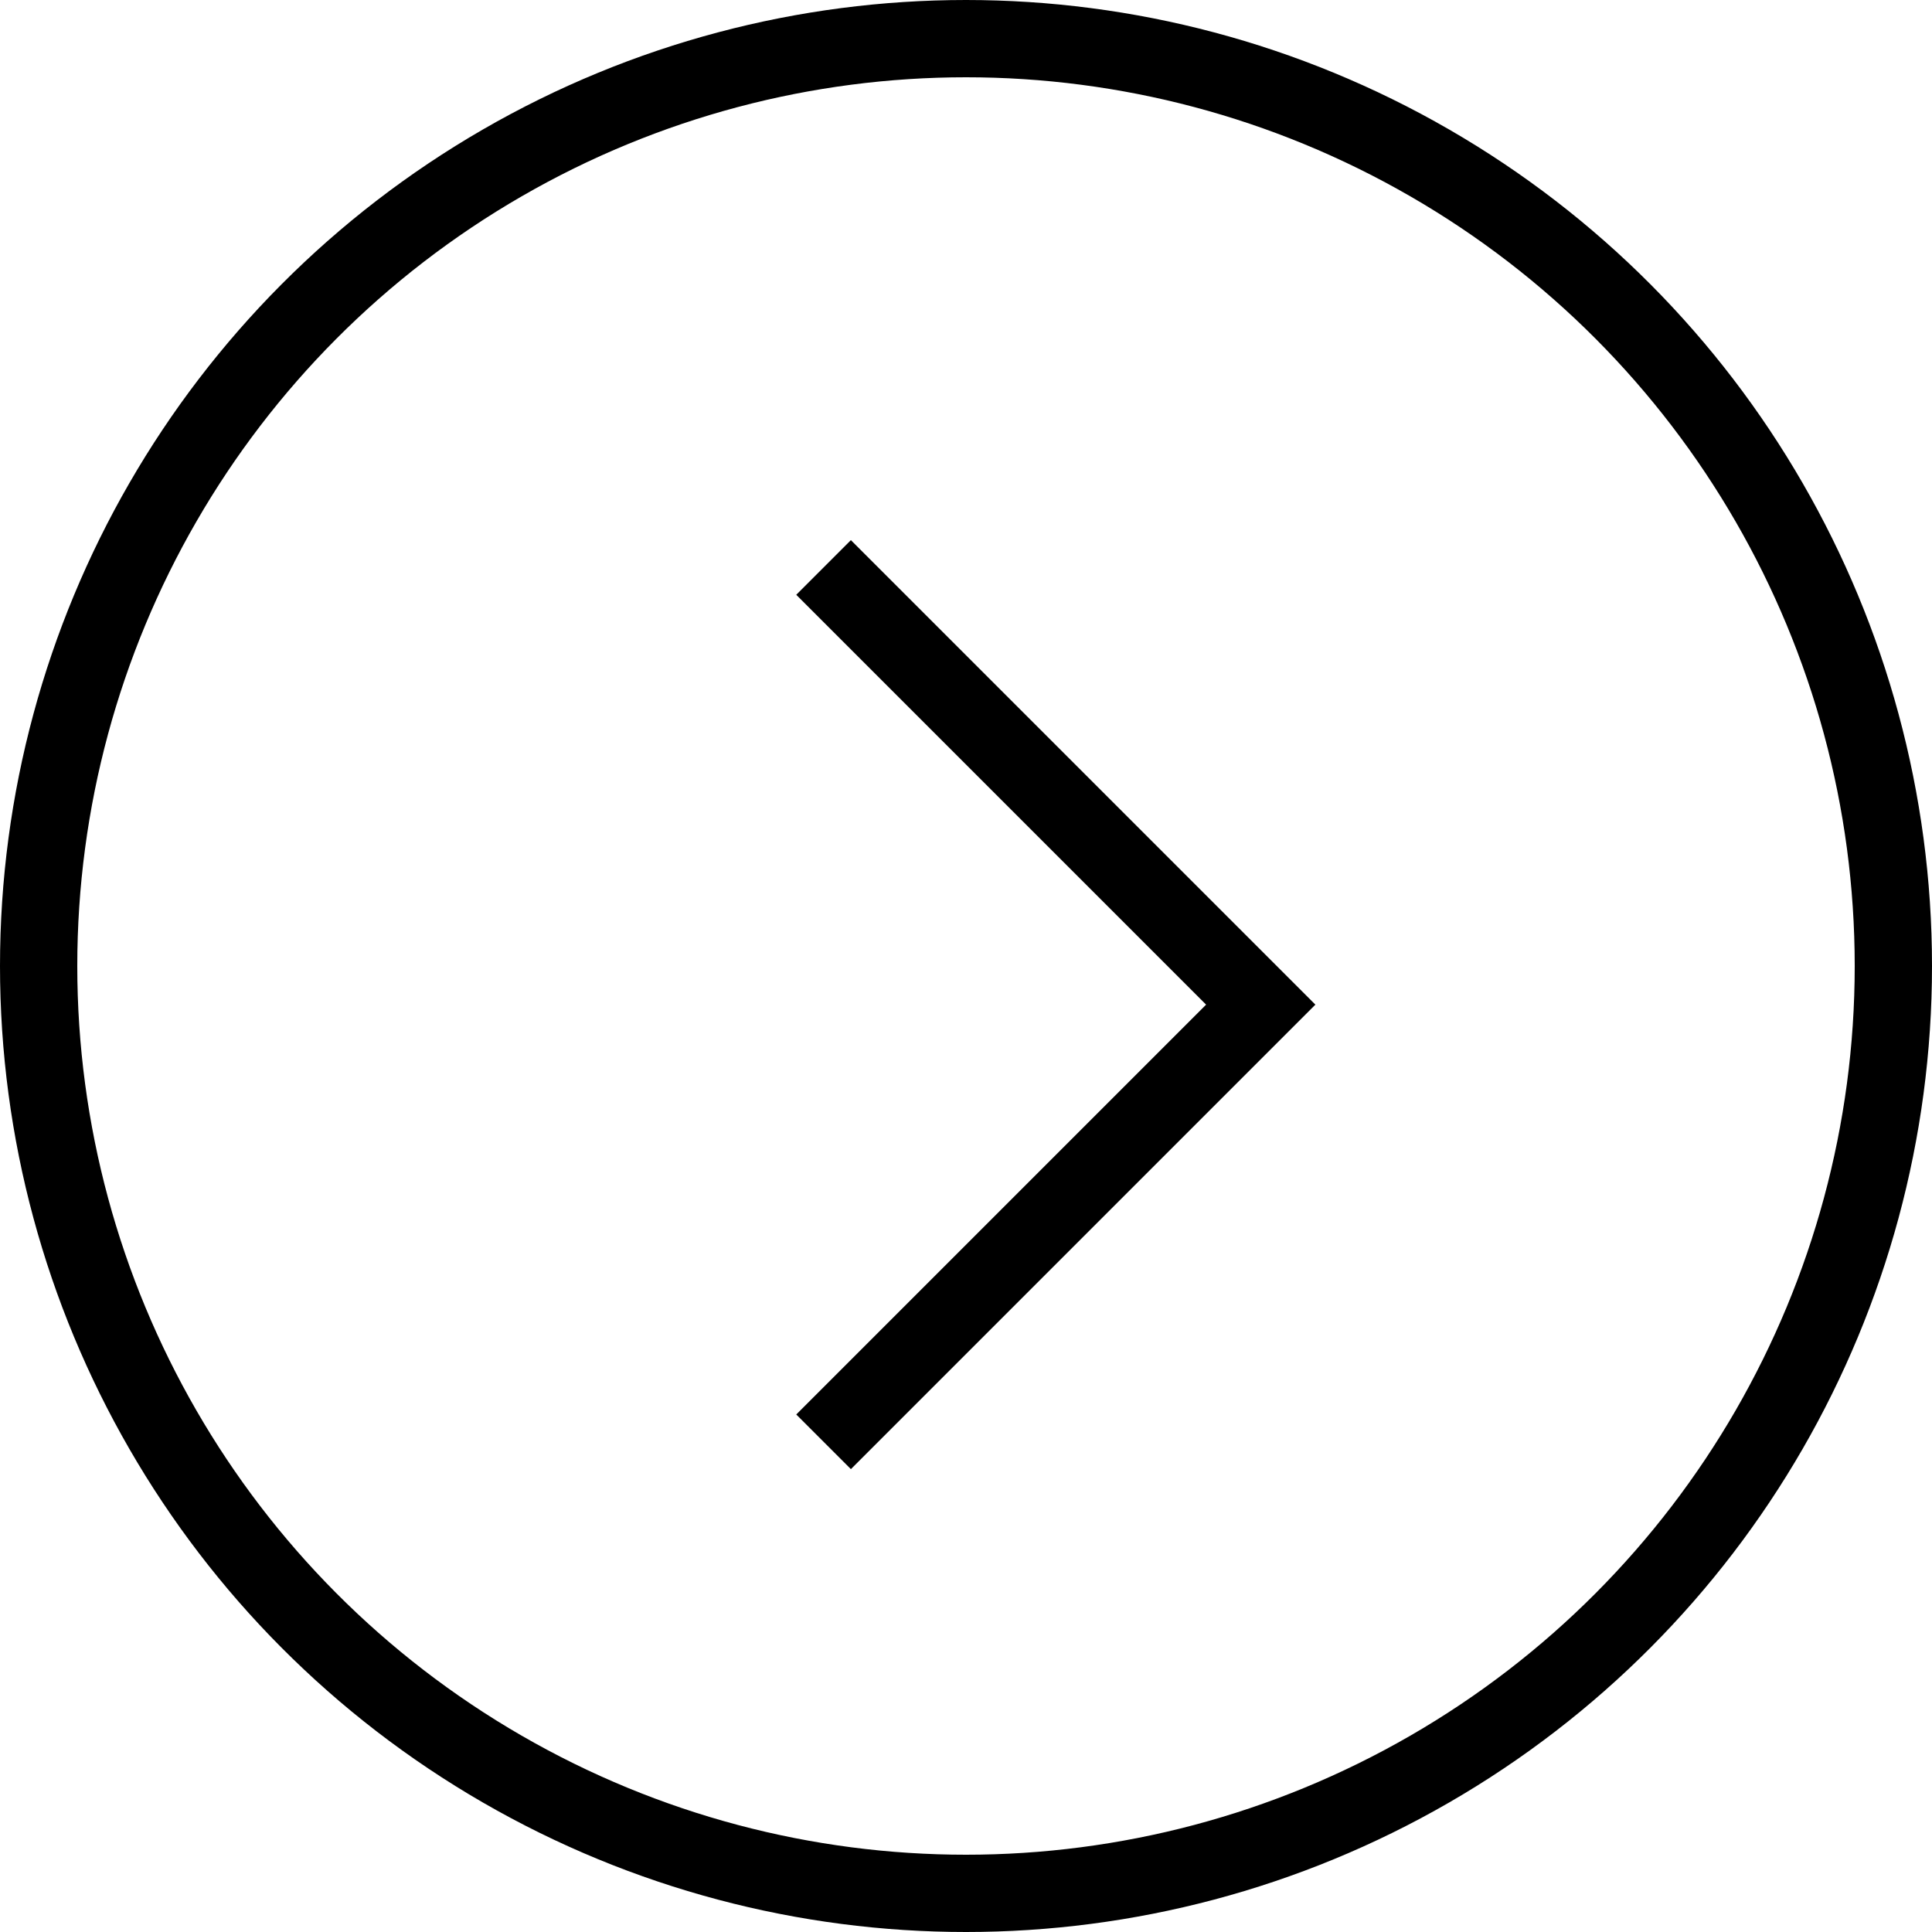 <?xml version="1.0" encoding="UTF-8"?> <svg xmlns="http://www.w3.org/2000/svg" width="25" height="25" viewBox="0 0 25 25" fill="none"> <circle cx="12.5" cy="12.5" r="12" stroke="black"></circle> <path d="M10.657 7.343L16.314 13L10.657 18.657" stroke="black"></path> </svg> 